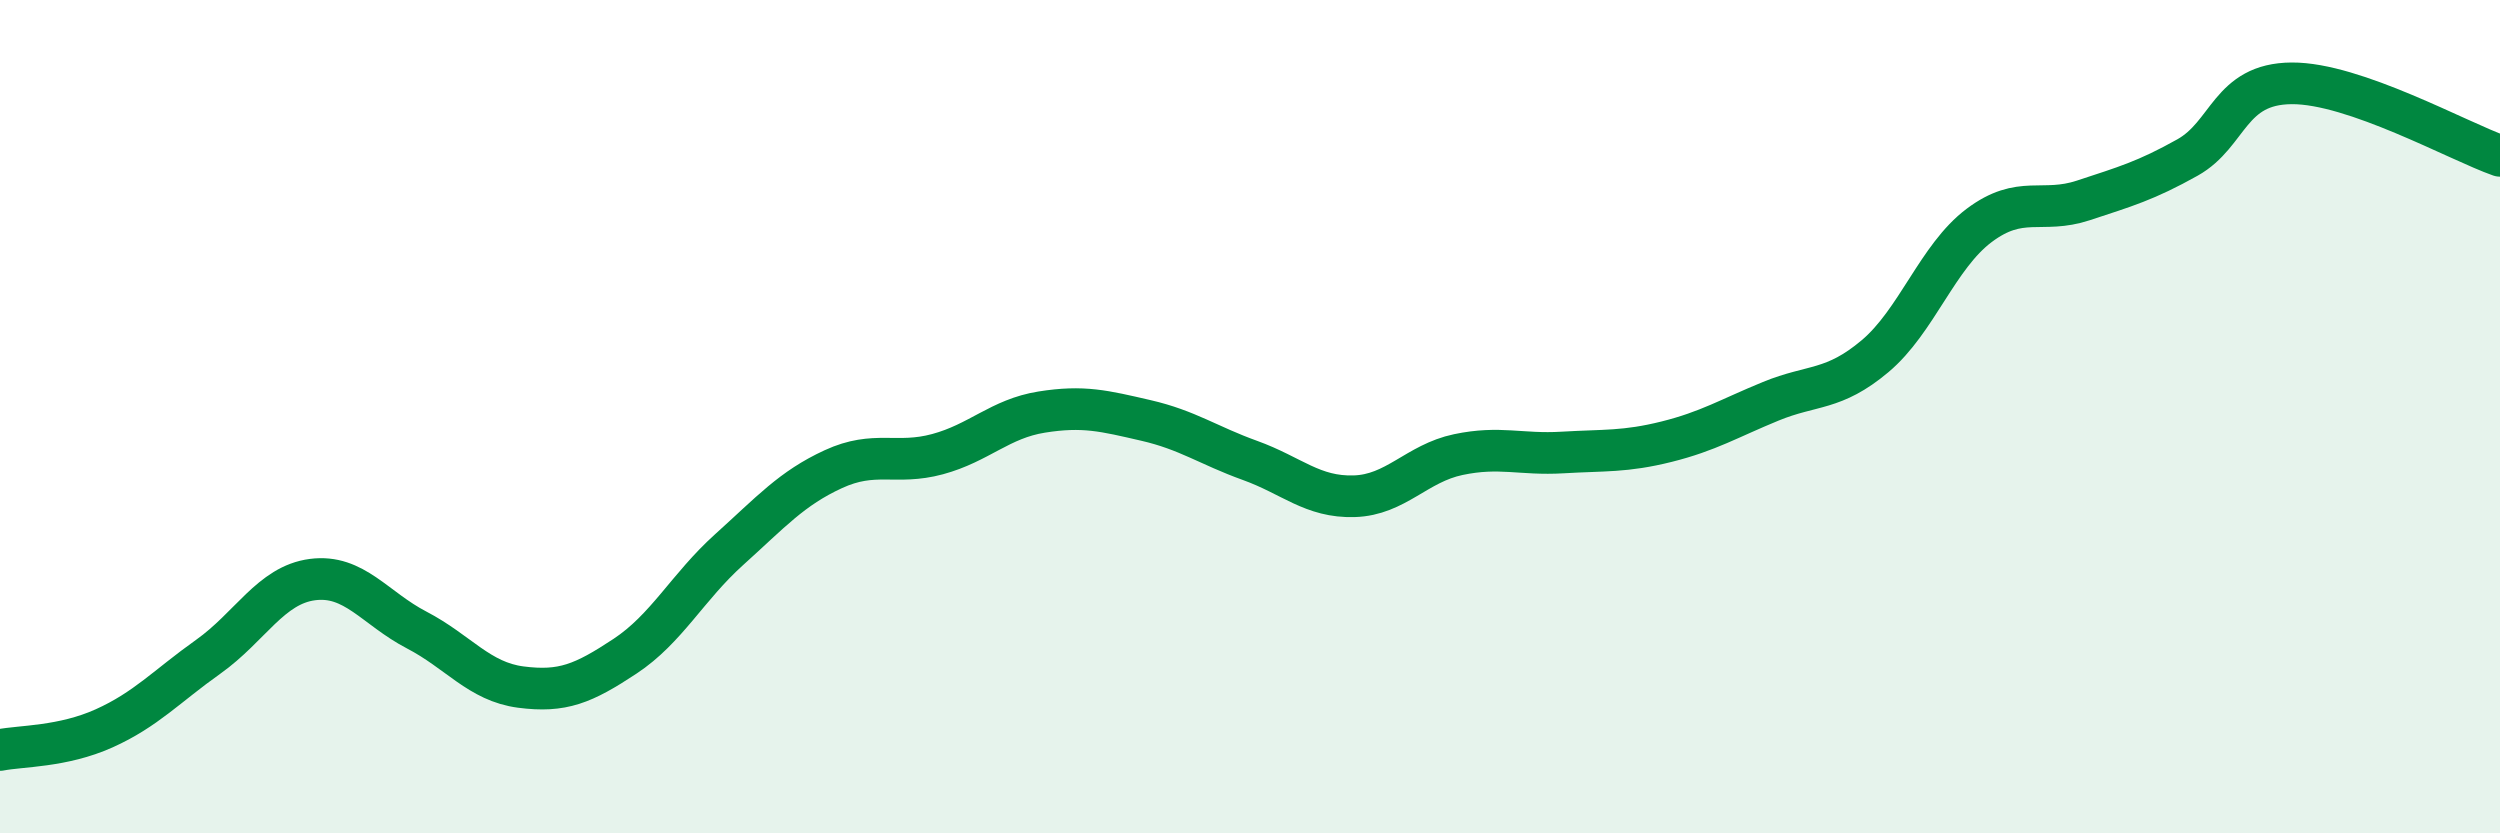 
    <svg width="60" height="20" viewBox="0 0 60 20" xmlns="http://www.w3.org/2000/svg">
      <path
        d="M 0,18 C 0.5,17.9 1.5,17.93 2.5,17.48 C 3.5,17.03 4,16.47 5,15.76 C 6,15.05 6.5,14.04 7.5,13.91 C 8.5,13.78 9,14.6 10,15.12 C 11,15.64 11.5,16.36 12.5,16.49 C 13.5,16.62 14,16.41 15,15.75 C 16,15.09 16.5,14.09 17.5,13.19 C 18.5,12.29 19,11.72 20,11.26 C 21,10.8 21.5,11.17 22.5,10.9 C 23.5,10.63 24,10.05 25,9.89 C 26,9.73 26.5,9.86 27.5,10.09 C 28.5,10.32 29,10.69 30,11.05 C 31,11.41 31.5,11.94 32.5,11.91 C 33.5,11.88 34,11.12 35,10.91 C 36,10.7 36.5,10.92 37.5,10.86 C 38.5,10.8 39,10.85 40,10.6 C 41,10.35 41.5,10.04 42.5,9.63 C 43.5,9.22 44,9.39 45,8.55 C 46,7.71 46.5,6.16 47.5,5.41 C 48.5,4.66 49,5.14 50,4.81 C 51,4.48 51.5,4.34 52.5,3.78 C 53.5,3.22 53.5,2.01 55,2 C 56.5,1.99 59,3.39 60,3.74L60 20L0 20Z"
        fill="#008740"
        opacity="0.1"
        stroke-linecap="round"
        stroke-linejoin="round"
      />
      <path
        d="M 0,18 C 0.5,17.9 1.5,17.93 2.5,17.48 C 3.5,17.03 4,16.47 5,15.76 C 6,15.05 6.5,14.04 7.5,13.91 C 8.5,13.78 9,14.6 10,15.12 C 11,15.64 11.5,16.36 12.5,16.49 C 13.5,16.62 14,16.41 15,15.75 C 16,15.09 16.5,14.09 17.5,13.19 C 18.5,12.29 19,11.72 20,11.26 C 21,10.8 21.5,11.17 22.5,10.9 C 23.5,10.63 24,10.05 25,9.89 C 26,9.73 26.5,9.86 27.5,10.09 C 28.5,10.32 29,10.69 30,11.05 C 31,11.41 31.5,11.94 32.5,11.91 C 33.5,11.88 34,11.12 35,10.91 C 36,10.7 36.5,10.92 37.5,10.86 C 38.5,10.8 39,10.85 40,10.6 C 41,10.35 41.5,10.04 42.5,9.63 C 43.5,9.22 44,9.39 45,8.55 C 46,7.71 46.5,6.16 47.5,5.41 C 48.5,4.66 49,5.14 50,4.81 C 51,4.48 51.5,4.34 52.5,3.78 C 53.5,3.22 53.5,2.01 55,2 C 56.5,1.99 59,3.39 60,3.74"
        stroke="#008740"
        stroke-width="1"
        fill="none"
        stroke-linecap="round"
        stroke-linejoin="round"
      />
    </svg>
  